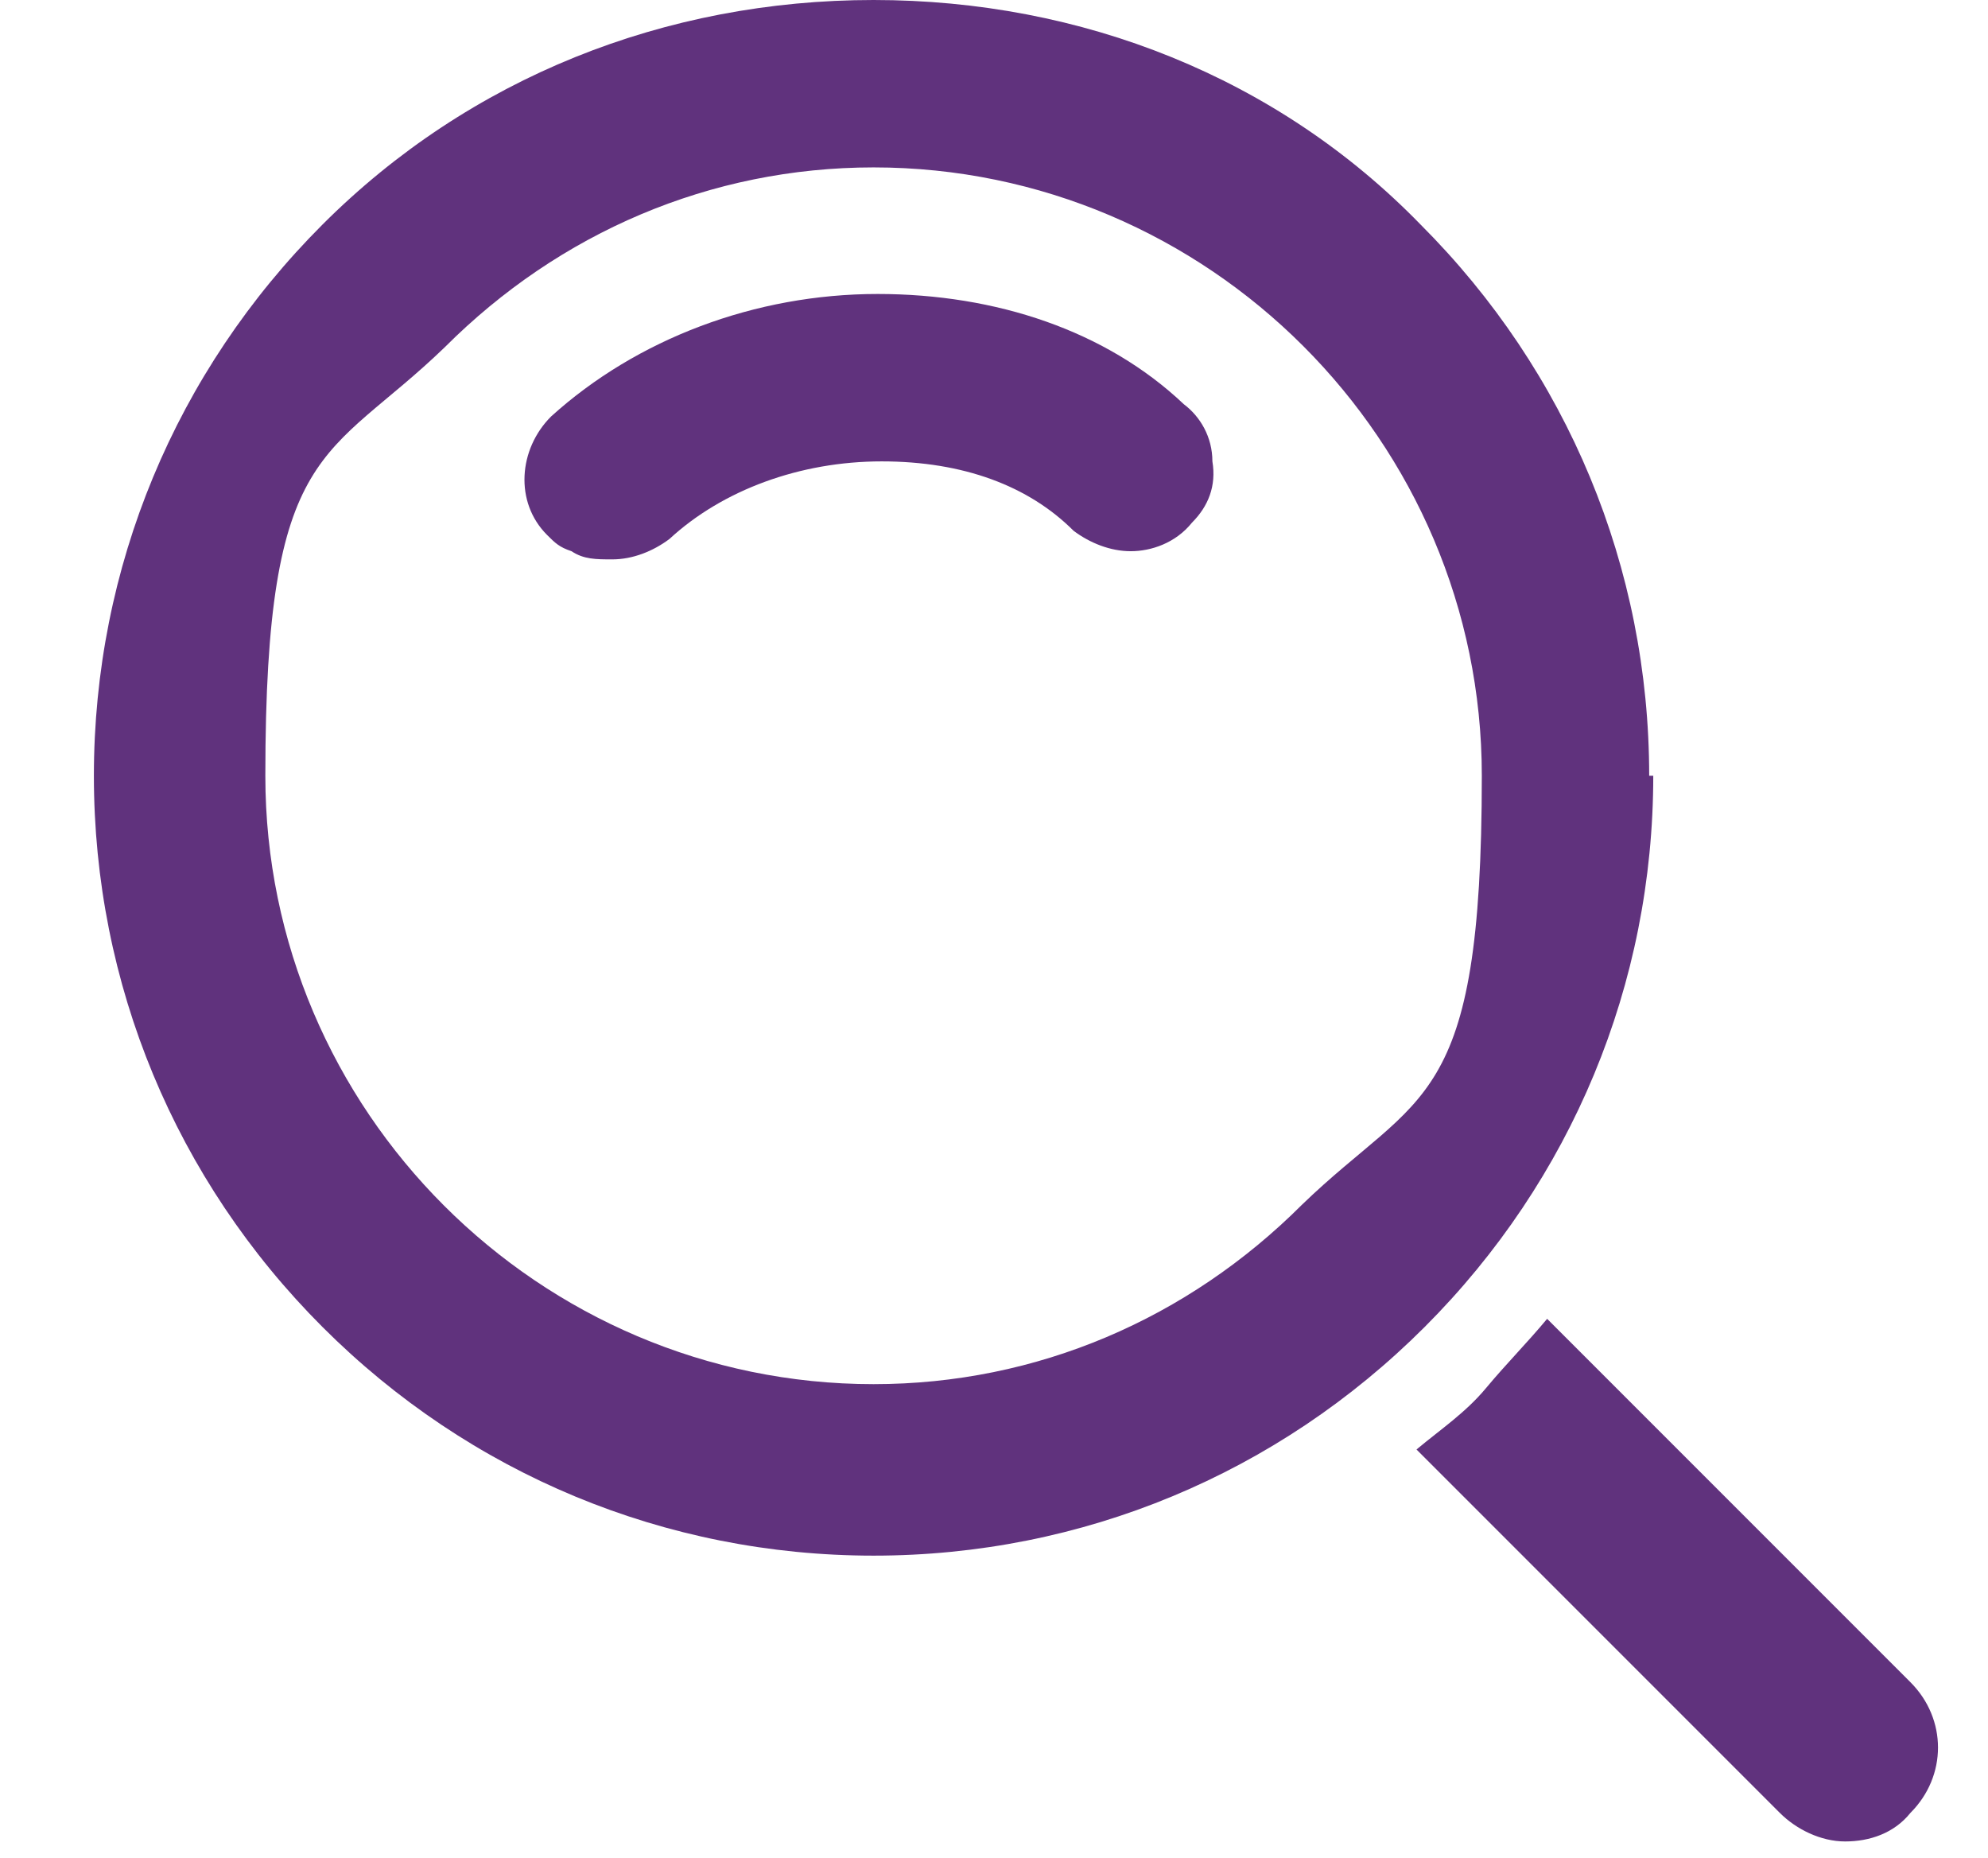 <?xml version="1.0" encoding="UTF-8"?>
<svg id="Ebene_1" data-name="Ebene 1" xmlns="http://www.w3.org/2000/svg" version="1.1" viewBox="0 0 48.7 45.5">
  <defs>
    <style>
      .cls-1 {
        fill: #60327d;
        stroke-width: 0px;
      }
    </style>
  </defs>
  <path class="cls-1" d="M46.8,41.2l-8.9-8.9c-.5.6-1,1.1-1.5,1.7s-1.1,1-1.7,1.5l8.9,8.9c.4.4,1,.7,1.6.7s1.2-.2,1.6-.7c.9-.9.9-2.3,0-3.2Z"/>
  <path class="cls-1" d="M40.4,19c0-5.1-2-9.9-5.6-13.5C31.3,1.9,26.5,0,21.4,0S11.5,1.9,7.9,5.5c-3.6,3.6-5.6,8.4-5.6,13.5s2,9.9,5.6,13.5,8.4,5.6,13.5,5.6c5.1,0,9.9-2,13.5-5.6,3.6-3.6,5.6-8.4,5.6-13.5ZM31.9,29.5c-2.8,2.8-6.5,4.4-10.5,4.4-8.2,0-14.9-6.7-14.9-14.9s1.5-7.7,4.4-10.5c2.8-2.8,6.5-4.4,10.5-4.4,8.2,0,14.9,6.7,14.9,14.9s-1.5,7.7-4.4,10.5Z"/>
  <path class="cls-1" d="M21.5,7.2c-3,0-5.9,1.1-8,3-.8.8-.9,2.1-.1,2.9.2.2.3.3.6.4.3.2.6.2,1,.2.5,0,1-.2,1.4-.5,1.3-1.2,3.2-1.9,5.2-1.9s3.6.6,4.7,1.7c.4.3.9.5,1.4.5s1.1-.2,1.5-.7c.4-.4.6-.9.5-1.5,0-.6-.3-1.1-.7-1.4-1.9-1.8-4.6-2.7-7.5-2.7Z"/>
</svg>
